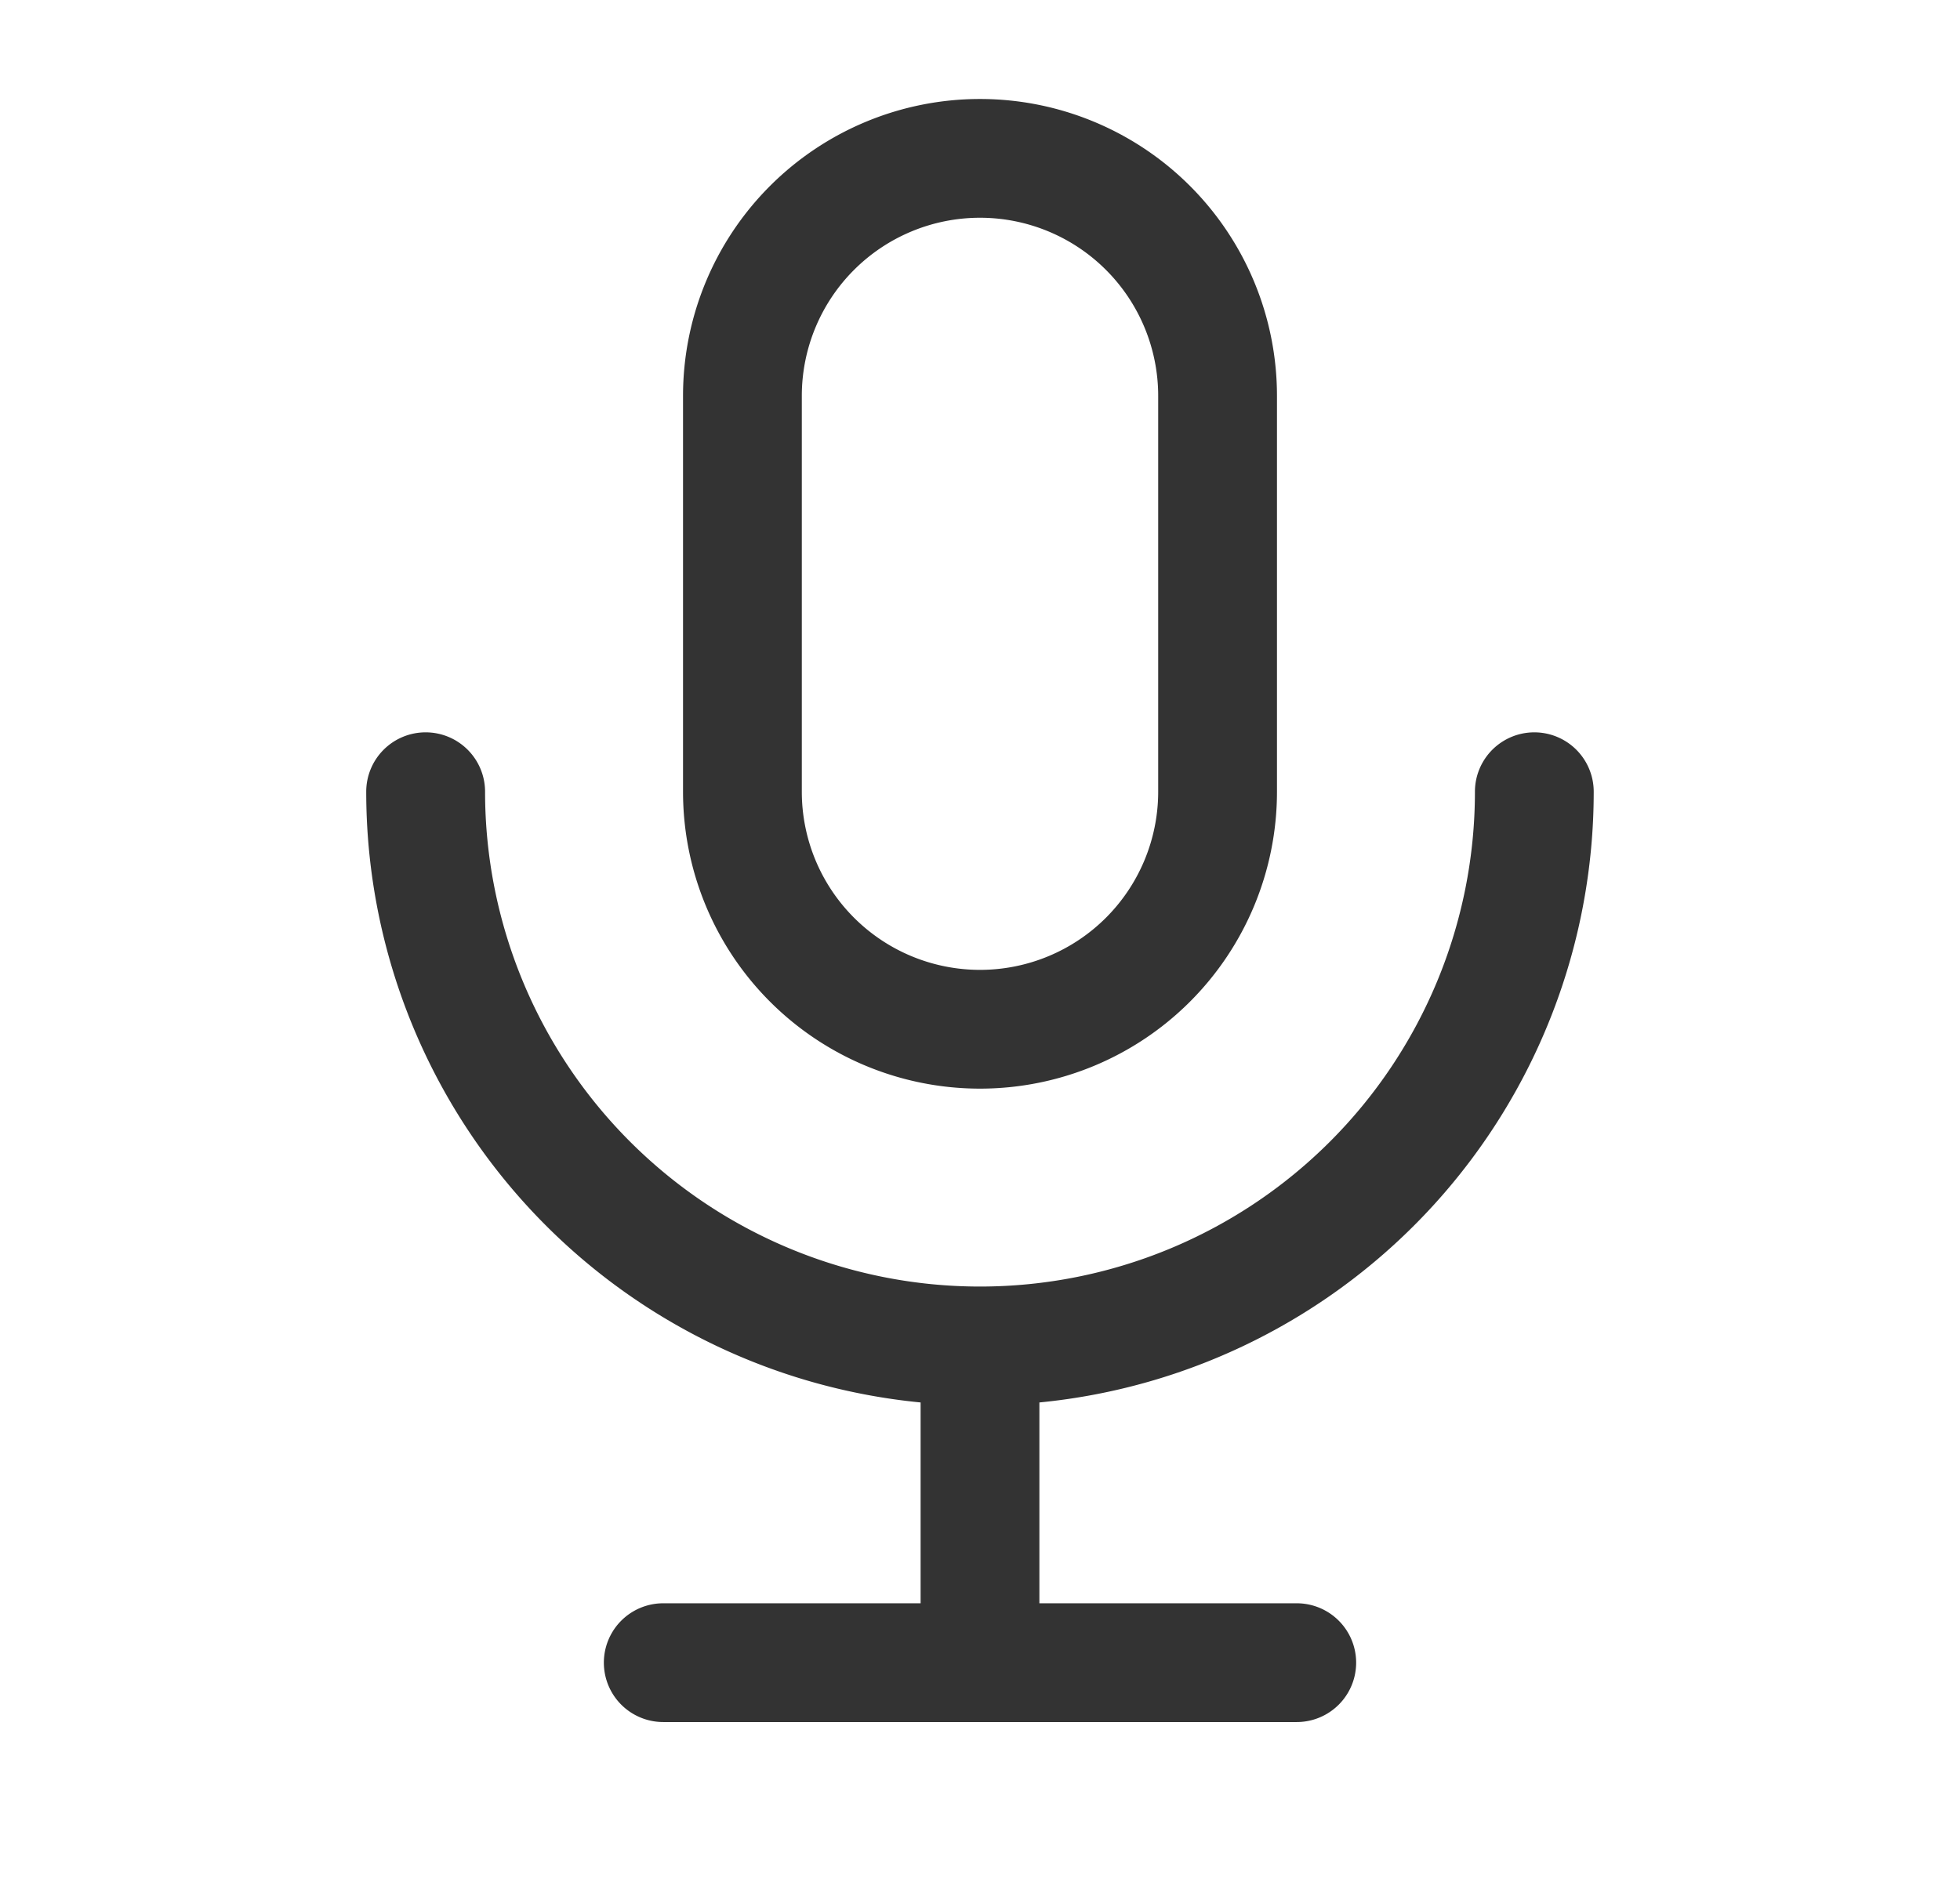 <svg width="33" height="32" viewBox="0 0 33 32" fill="none" xmlns="http://www.w3.org/2000/svg"><path fill-rule="evenodd" clip-rule="evenodd" d="M16.5 3.667a3 3 0 0 0-3 3v6.666a3 3 0 0 0 6 0V6.667a3 3 0 0 0-3-3zm-5 3a5 5 0 0 1 10 0v6.666a5 5 0 1 1-10 0V6.667zm-4.333 5.666a1 1 0 0 1 1 1 8.333 8.333 0 1 0 16.666 0 1 1 0 1 1 2 0A10.333 10.333 0 0 1 17.5 23.618V27h4.333a1 1 0 1 1 0 2H11.167a1 1 0 1 1 0-2H15.5v-3.382a10.334 10.334 0 0 1-9.334-10.285 1 1 0 0 1 1-1z" fill="#333"/></svg>